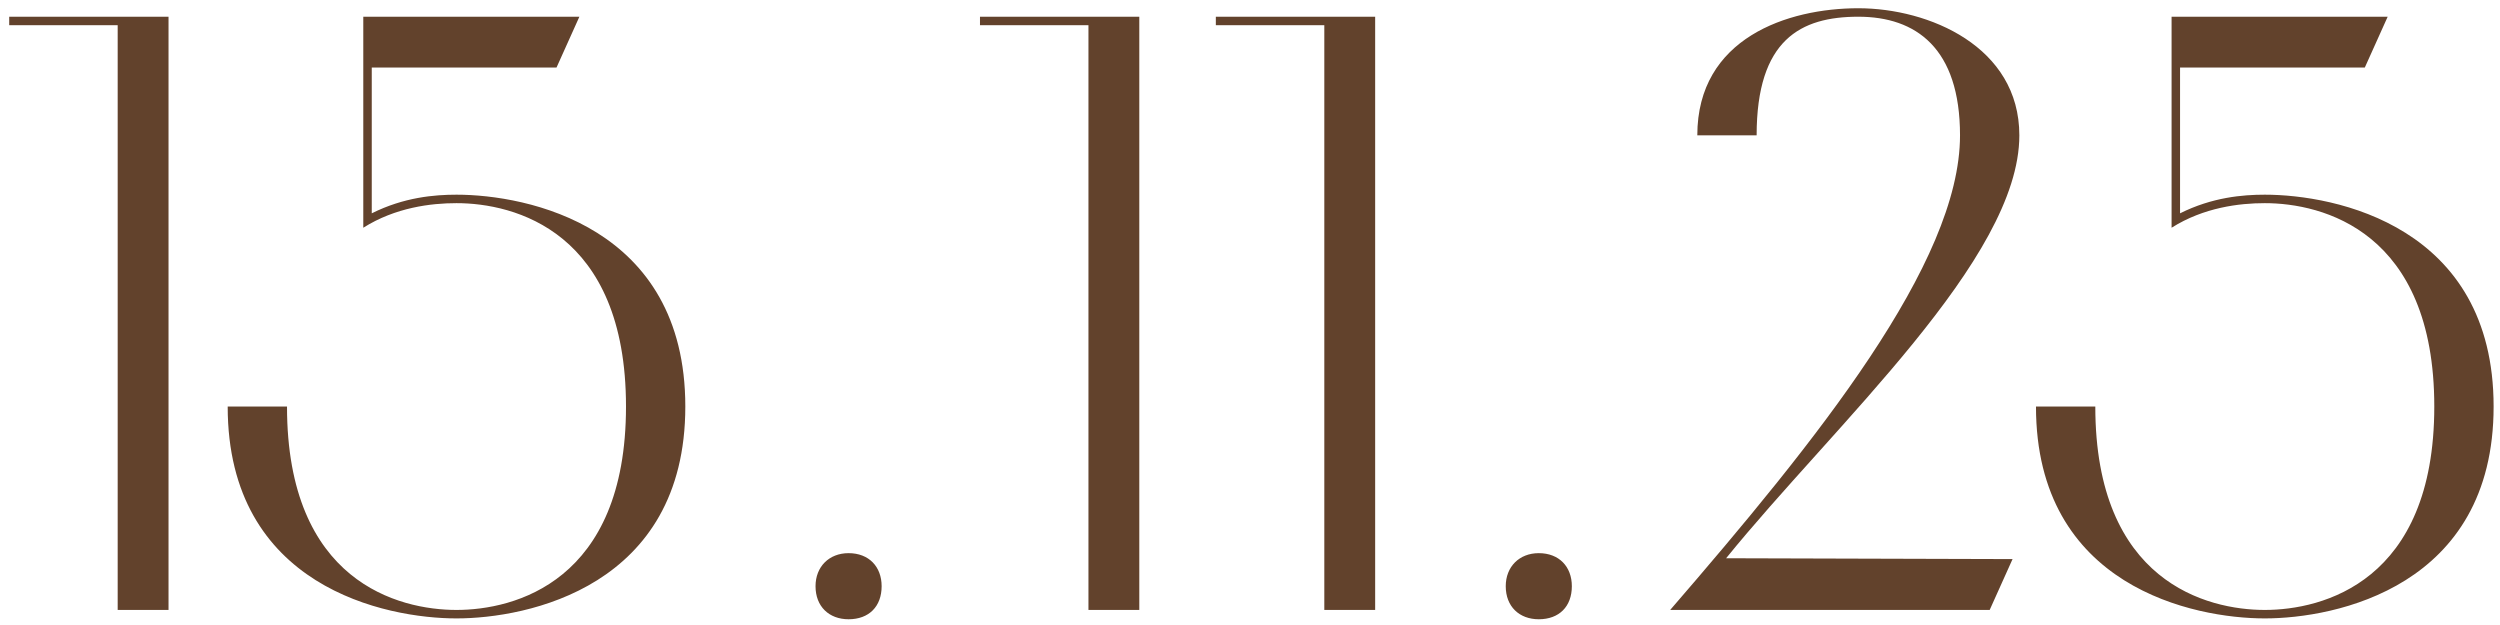 <?xml version="1.0" encoding="UTF-8"?> <svg xmlns="http://www.w3.org/2000/svg" width="236" height="59" viewBox="0 0 236 59" fill="none"><path d="M15.909 57.578H11.109V2.378H0.869V1.578H15.909V57.578ZM34.294 21.498V1.578H54.694L52.534 6.378H35.094V20.138C38.134 18.618 41.014 18.378 43.094 18.378C49.734 18.378 64.694 21.338 64.694 38.378C64.694 55.418 49.734 58.378 43.094 58.378C36.454 58.378 21.494 55.418 21.494 38.378H27.094C27.094 54.938 37.654 57.578 43.094 57.578C48.534 57.578 59.094 54.938 59.094 38.378C59.094 21.818 48.534 19.178 43.094 19.178C40.694 19.178 37.334 19.578 34.294 21.498ZM76.986 55.338C76.986 53.498 78.266 52.218 80.106 52.218C82.026 52.218 83.226 53.498 83.226 55.338C83.226 57.258 82.026 58.458 80.106 58.458C78.266 58.458 76.986 57.258 76.986 55.338ZM107.55 57.578H102.75V2.378H92.51V1.578H107.55V57.578ZM129.815 57.578H125.015V2.378H114.775V1.578H129.815V57.578ZM142.142 55.338C142.142 53.498 143.422 52.218 145.262 52.218C147.182 52.218 148.382 53.498 148.382 55.338C148.382 57.258 147.182 58.458 145.262 58.458C143.422 58.458 142.142 57.258 142.142 55.338ZM185.026 12.778C185.026 4.538 180.866 1.578 175.426 1.578C169.986 1.578 165.826 3.738 165.826 12.778H160.226C160.226 3.578 168.786 0.778 175.426 0.778C182.066 0.778 190.626 4.378 190.626 12.778C190.626 24.458 173.186 40.058 162.946 52.698L189.986 52.778L187.826 57.578H157.666C171.426 41.658 185.026 24.858 185.026 12.778ZM204.997 21.498V1.578H225.397L223.237 6.378H205.797V20.138C208.837 18.618 211.717 18.378 213.797 18.378C220.437 18.378 235.397 21.338 235.397 38.378C235.397 55.418 220.437 58.378 213.797 58.378C207.157 58.378 192.197 55.418 192.197 38.378H197.797C197.797 54.938 208.357 57.578 213.797 57.578C219.237 57.578 229.797 54.938 229.797 38.378C229.797 21.818 219.237 19.178 213.797 19.178C211.397 19.178 208.037 19.578 204.997 21.498Z" fill="#62422C"></path></svg> 